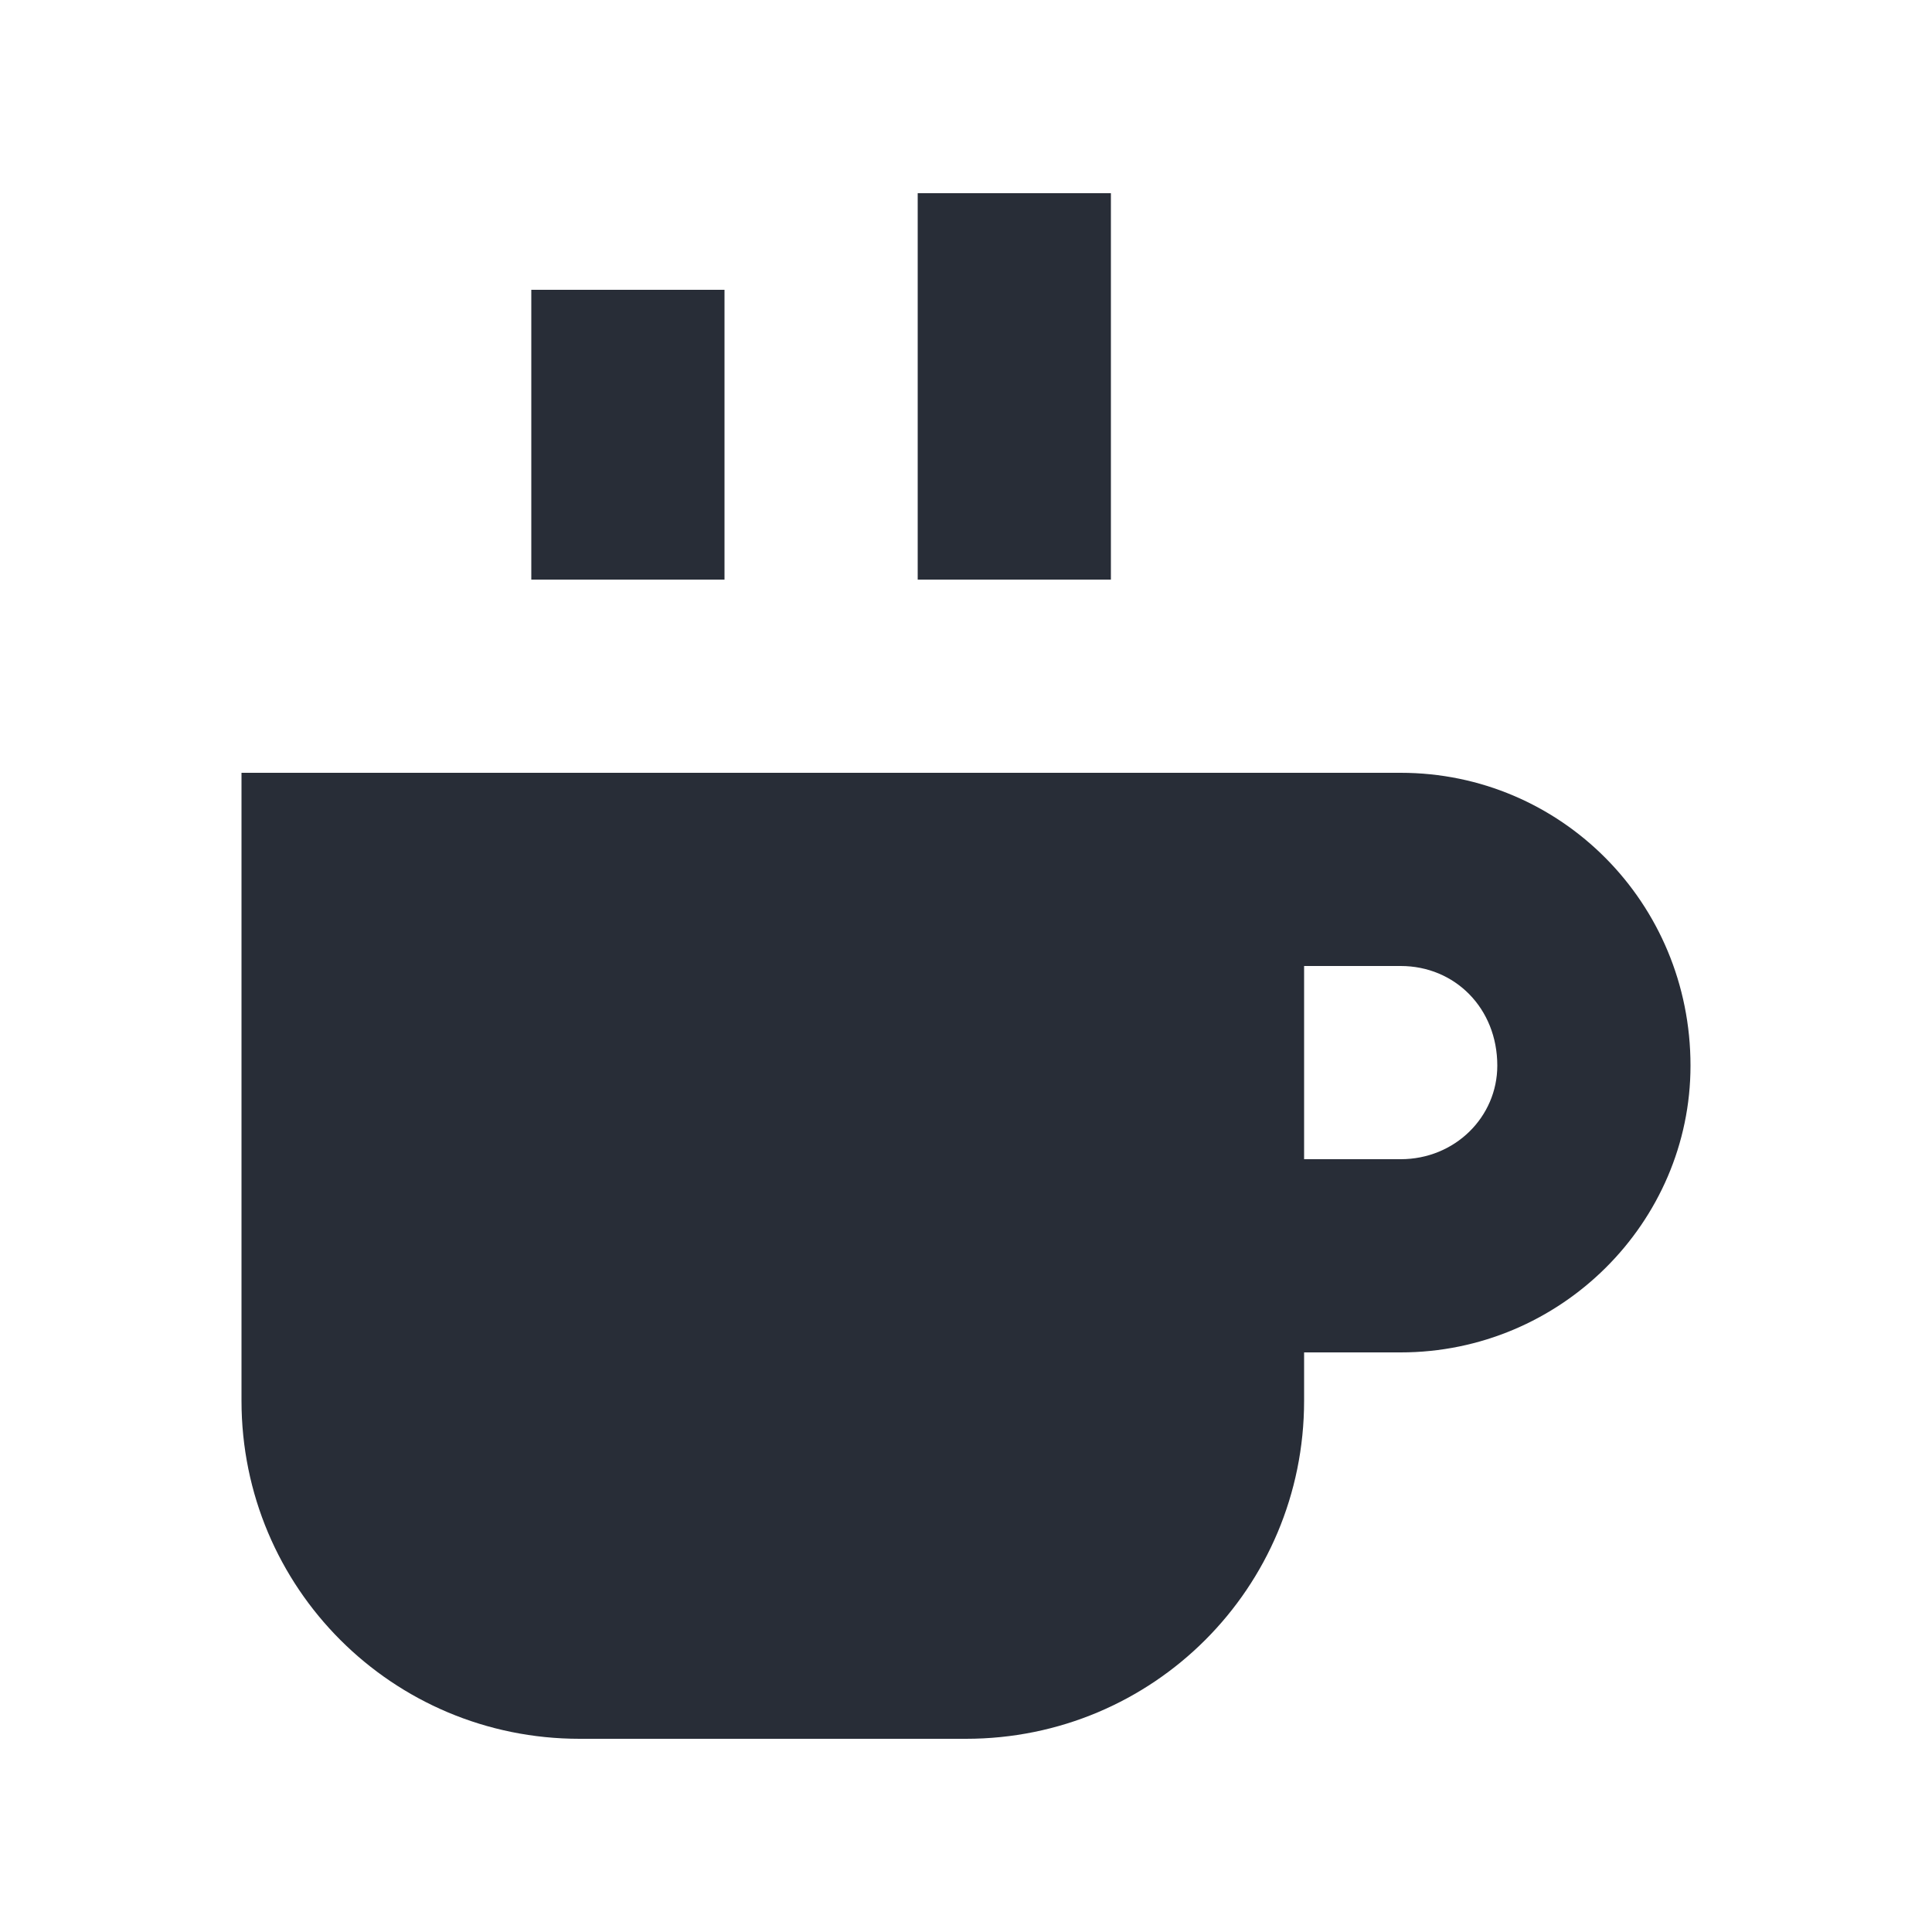 <svg width="20" height="20" viewBox="0 0 20 20" fill="none" xmlns="http://www.w3.org/2000/svg">
<g clip-path="url(#clip0_7823_54879)">
<path fill-rule="evenodd" clip-rule="evenodd" d="M14.5 8C16.156 8 17.5 9.344 17.5 11.031C17.5 12.656 16.156 14 14.5 14H13.5V14.5C13.5 16.438 11.938 18 10 18H6C4.062 18 2.5 16.438 2.5 14.5V8H14.5ZM14.5 10H13.5V12H14.5C15.062 12 15.5 11.562 15.5 11.031C15.5 10.438 15.062 10 14.5 10ZM5.5 6H7.5V3H5.5V6ZM9.5 6H11.5V2H9.5V6Z" fill="#282D37"/>
</g>
<defs>
<clipPath id="clip0_7823_54879">
<rect width="20" height="20" fill="white"/>
</clipPath>
</defs>
</svg>
